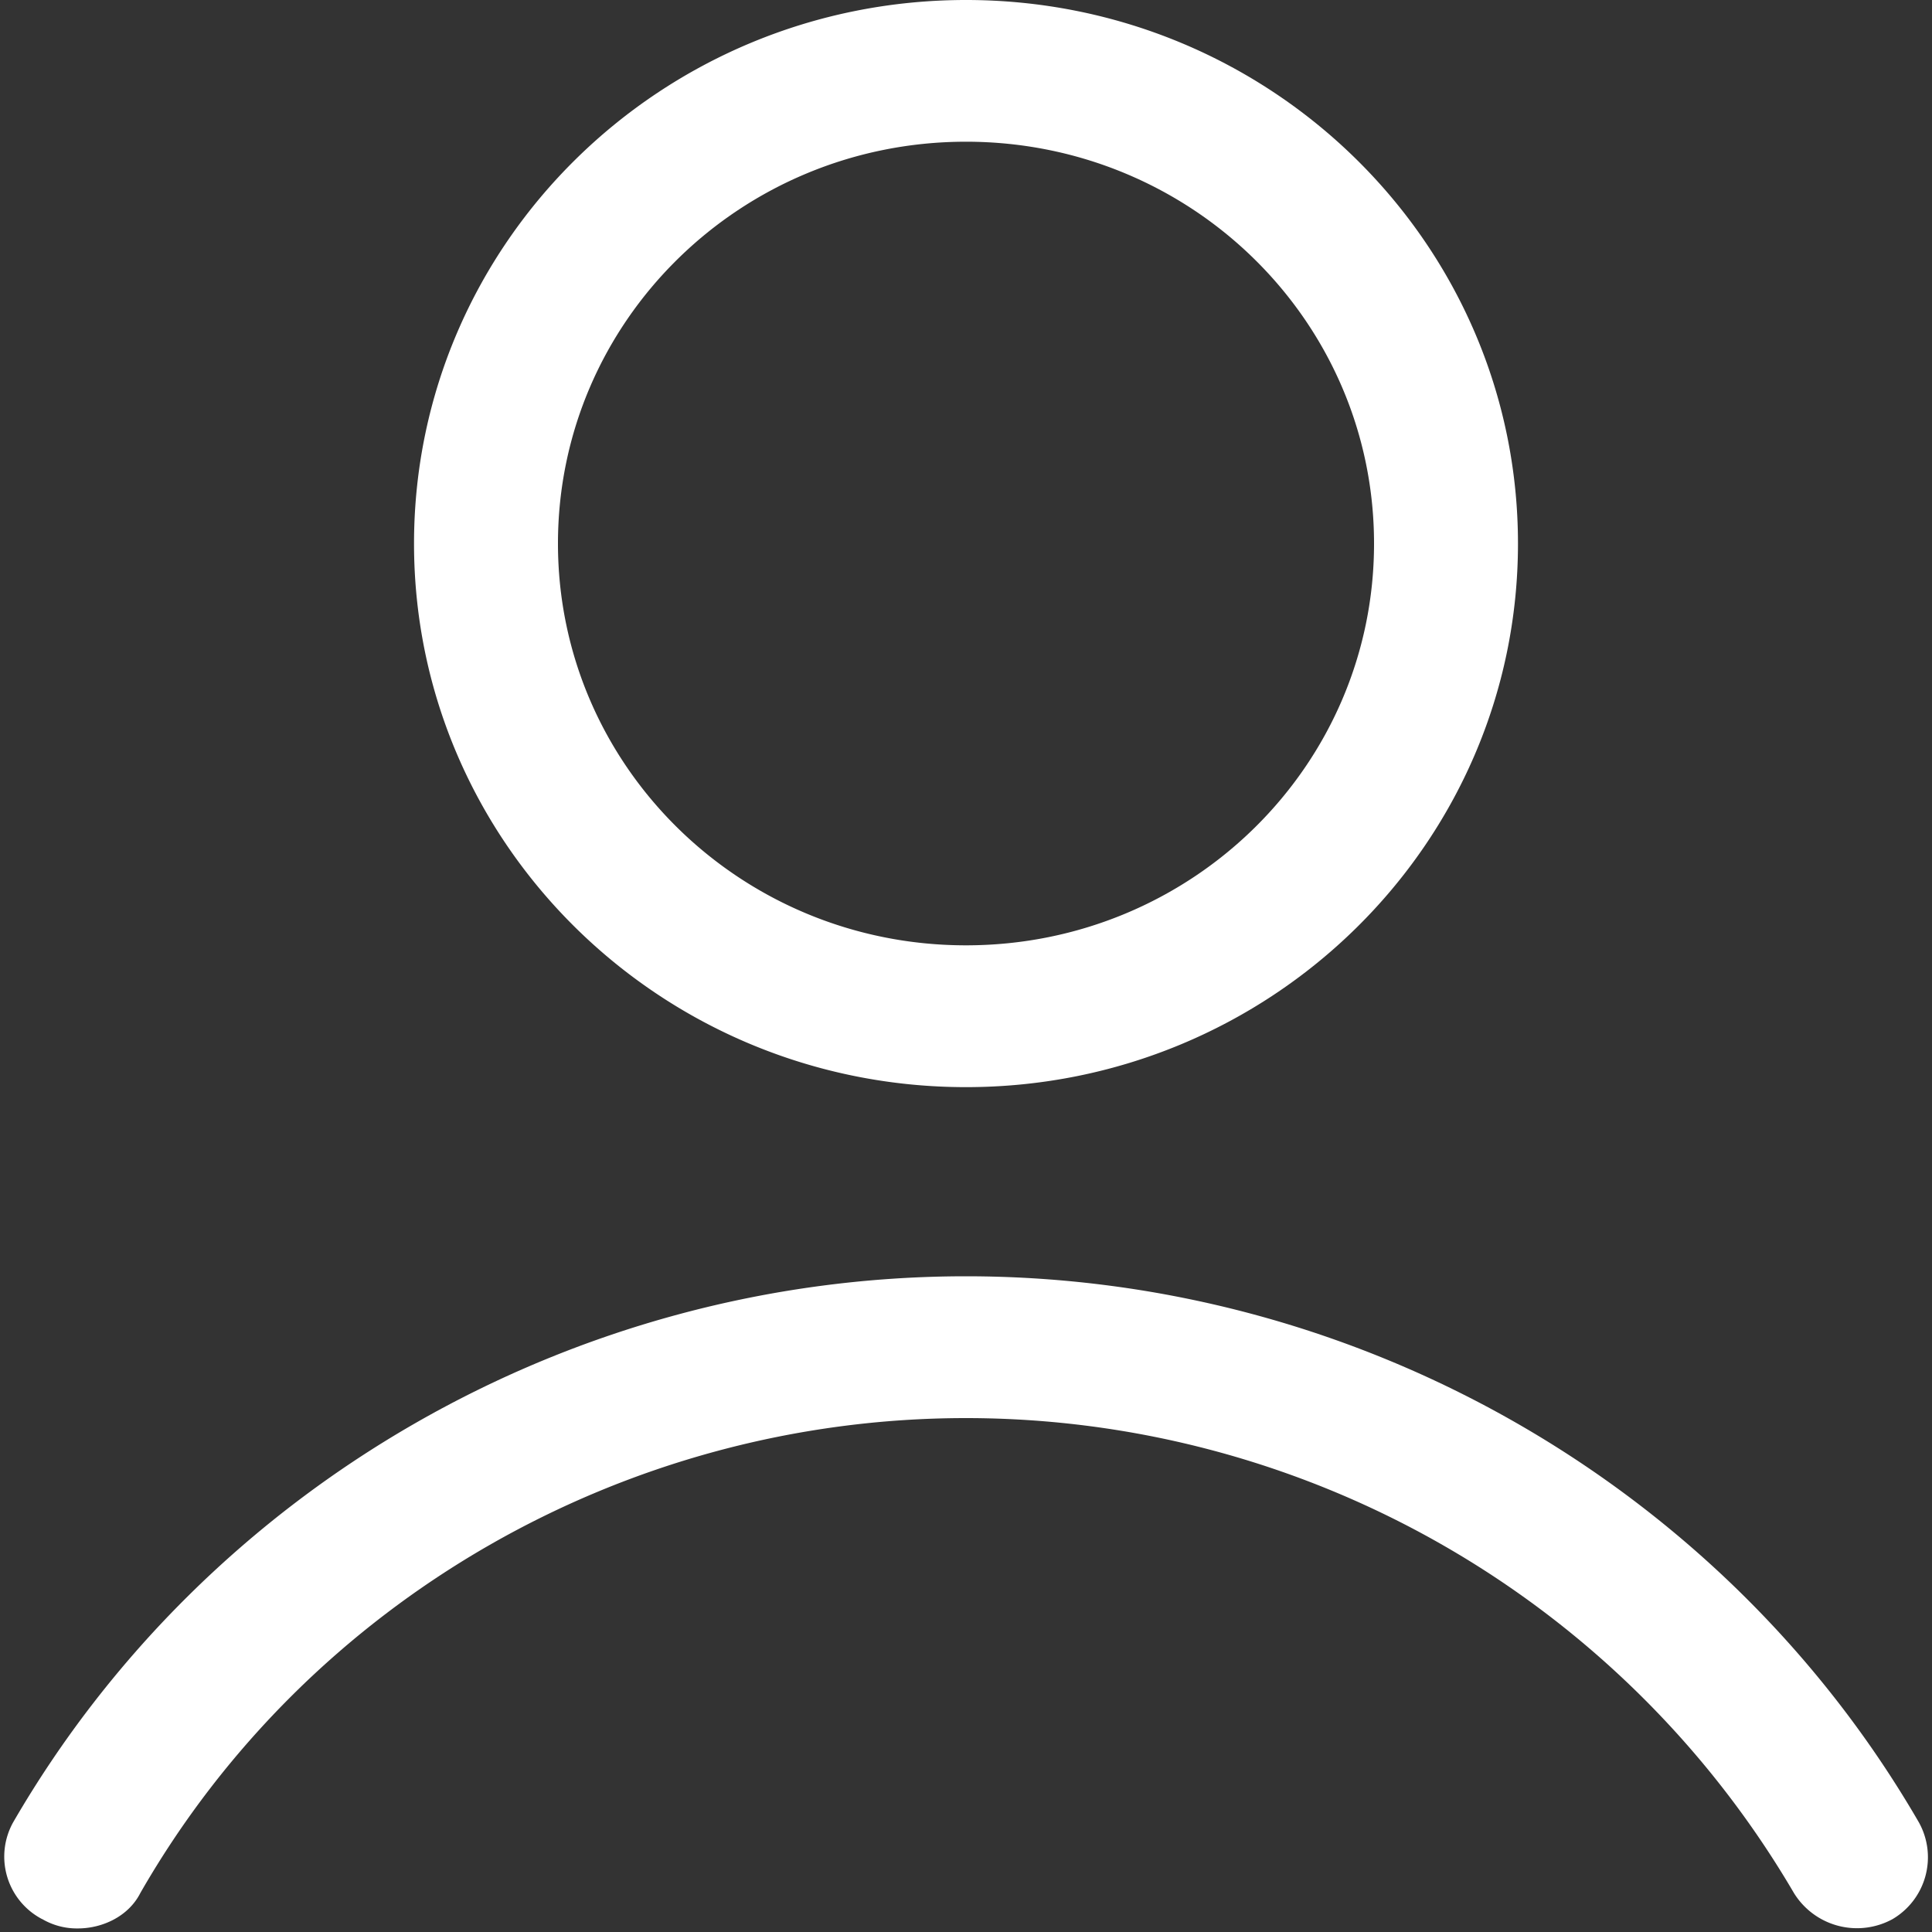<svg width="20" height="20" viewBox="0 0 20 20" xmlns="http://www.w3.org/2000/svg">
    <rect x="0" y="0" width="20" height="20" fill="#333333" stroke="none"/>
    <g fill="#FFF" fill-rule="nonzero">
        <path d="M15.714 5.627C15.714 2.52 13.155 0 10 0 6.845 0 4.286 2.52 4.286 5.627c0 3.107 2.559 5.627 5.714 5.627 3.155 0 5.714-2.52 5.714-5.627zm-9.938 0c0-2.3 1.889-4.16 4.224-4.16s4.224 1.86 4.224 4.16S12.335 9.786 10 9.786s-4.224-1.86-4.224-4.16zM.435 19.865a.71.71 0 0 0 .372.098c.249 0 .522-.122.646-.367C3.193 16.563 6.472 14.68 10 14.68a9.934 9.934 0 0 1 8.571 4.917.767.767 0 0 0 1.02.27.743.743 0 0 0 .272-1.004c-2.012-3.474-5.788-5.651-9.863-5.651-4.075 0-7.85 2.177-9.863 5.651a.73.73 0 0 0 .298 1.003z"/>
    </g>
</svg>
